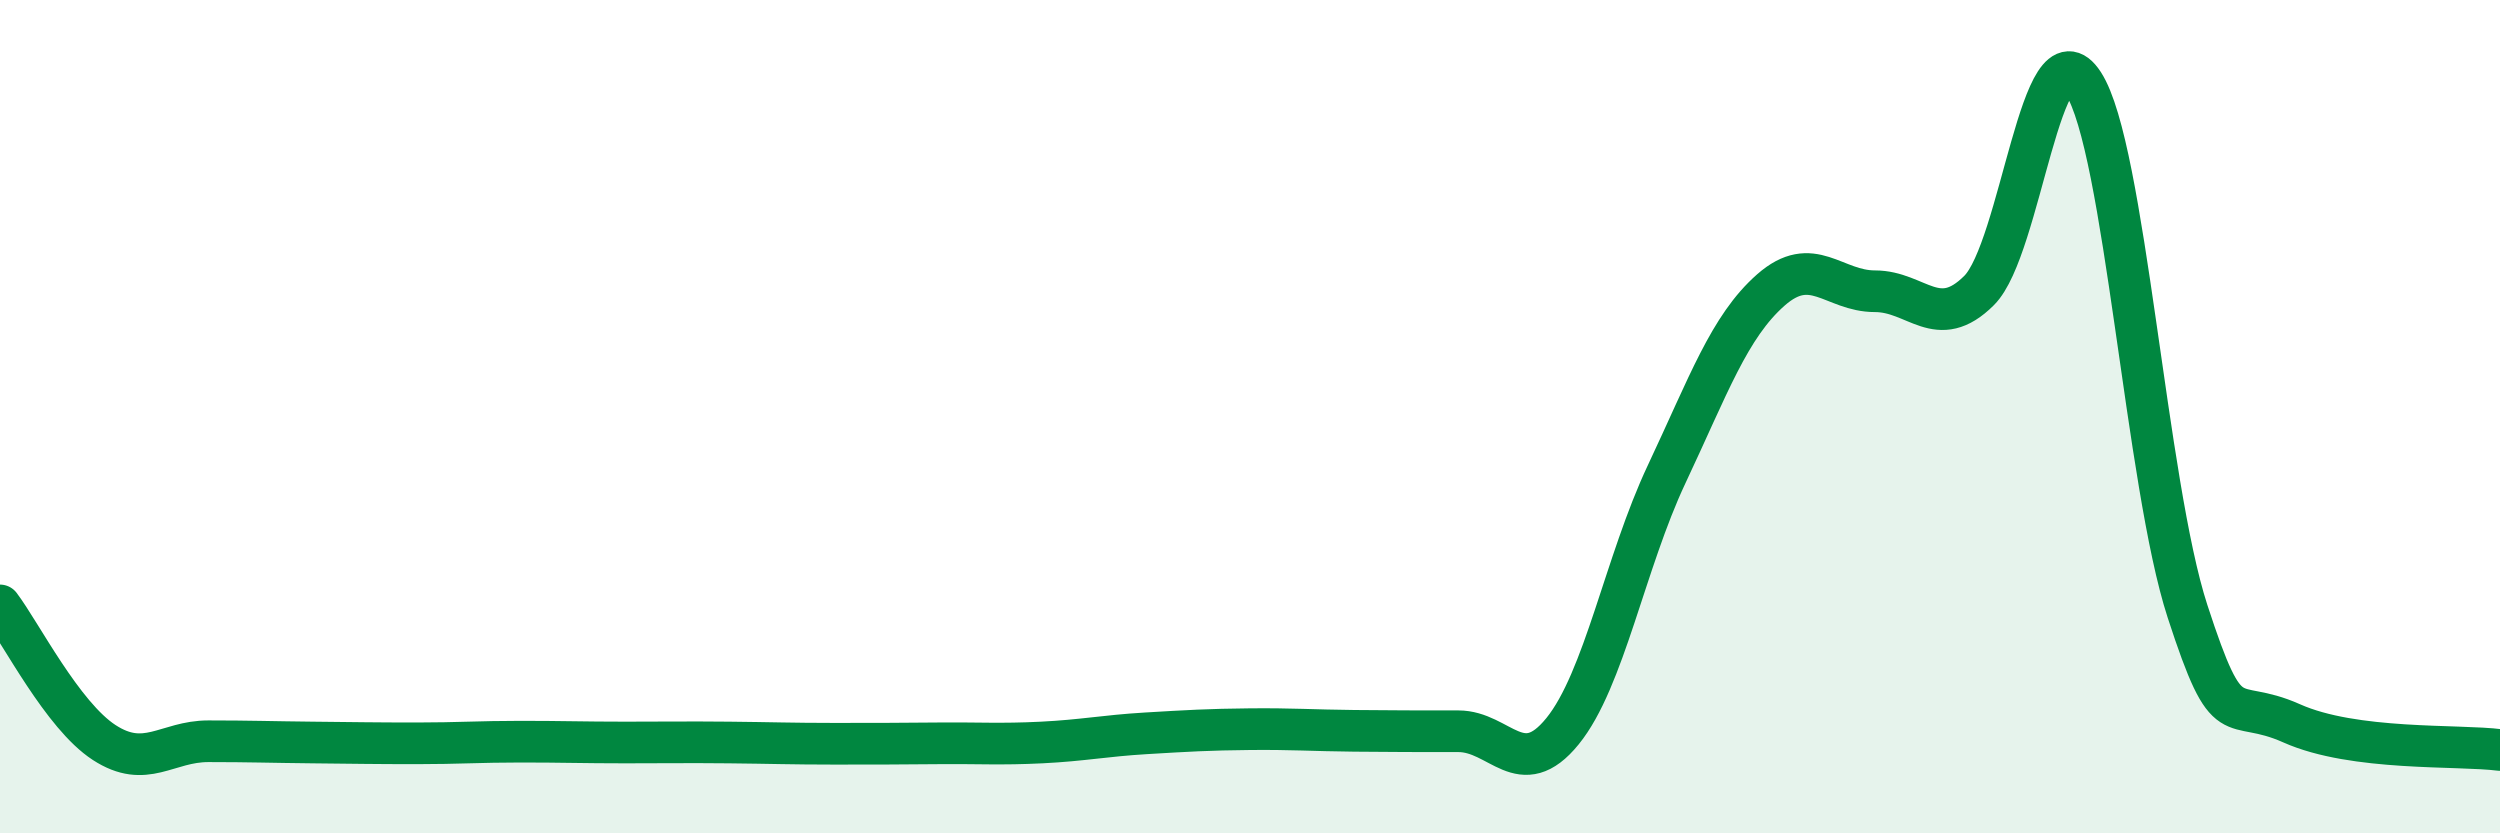 
    <svg width="60" height="20" viewBox="0 0 60 20" xmlns="http://www.w3.org/2000/svg">
      <path
        d="M 0,14.53 C 0.5,15.19 1.5,17.17 2.5,17.82 C 3.5,18.47 4,17.79 5,17.79 C 6,17.79 6.5,17.81 7.5,17.82 C 8.5,17.83 9,17.84 10,17.84 C 11,17.84 11.5,17.8 12.5,17.8 C 13.5,17.8 14,17.82 15,17.82 C 16,17.82 16.5,17.81 17.5,17.82 C 18.5,17.83 19,17.85 20,17.85 C 21,17.85 21.5,17.85 22.5,17.84 C 23.5,17.83 24,17.87 25,17.82 C 26,17.77 26.5,17.66 27.5,17.6 C 28.5,17.54 29,17.51 30,17.5 C 31,17.49 31.5,17.53 32.5,17.54 C 33.5,17.55 34,17.55 35,17.55 C 36,17.55 36.5,18.78 37.5,17.55 C 38.5,16.32 39,13.5 40,11.38 C 41,9.26 41.5,7.84 42.5,6.96 C 43.5,6.08 44,6.99 45,6.99 C 46,6.99 46.5,7.97 47.5,6.97 C 48.5,5.97 49,0.46 50,2 C 51,3.54 51.5,11.6 52.5,14.67 C 53.5,17.74 53.5,16.69 55,17.36 C 56.5,18.03 59,17.87 60,18L60 20L0 20Z"
        fill="#008740"
        opacity="0.1"
        stroke-linecap="round"
        stroke-linejoin="round"
      />
      <path
        d="M 0,14.53 C 0.5,15.19 1.5,17.17 2.5,17.82 C 3.5,18.47 4,17.79 5,17.79 C 6,17.79 6.5,17.81 7.5,17.82 C 8.5,17.83 9,17.84 10,17.84 C 11,17.84 11.5,17.8 12.5,17.8 C 13.5,17.8 14,17.82 15,17.82 C 16,17.82 16.5,17.81 17.5,17.82 C 18.5,17.83 19,17.85 20,17.85 C 21,17.85 21.5,17.85 22.5,17.84 C 23.5,17.83 24,17.87 25,17.82 C 26,17.77 26.5,17.66 27.5,17.6 C 28.5,17.54 29,17.51 30,17.5 C 31,17.49 31.5,17.53 32.5,17.54 C 33.5,17.55 34,17.55 35,17.55 C 36,17.55 36.5,18.78 37.5,17.55 C 38.5,16.32 39,13.5 40,11.38 C 41,9.26 41.5,7.84 42.5,6.96 C 43.5,6.08 44,6.99 45,6.99 C 46,6.99 46.5,7.97 47.5,6.97 C 48.5,5.97 49,0.46 50,2 C 51,3.54 51.5,11.6 52.5,14.67 C 53.5,17.74 53.5,16.69 55,17.36 C 56.5,18.03 59,17.87 60,18"
        stroke="#008740"
        stroke-width="1"
        fill="none"
        stroke-linecap="round"
        stroke-linejoin="round"
      />
    </svg>
  
